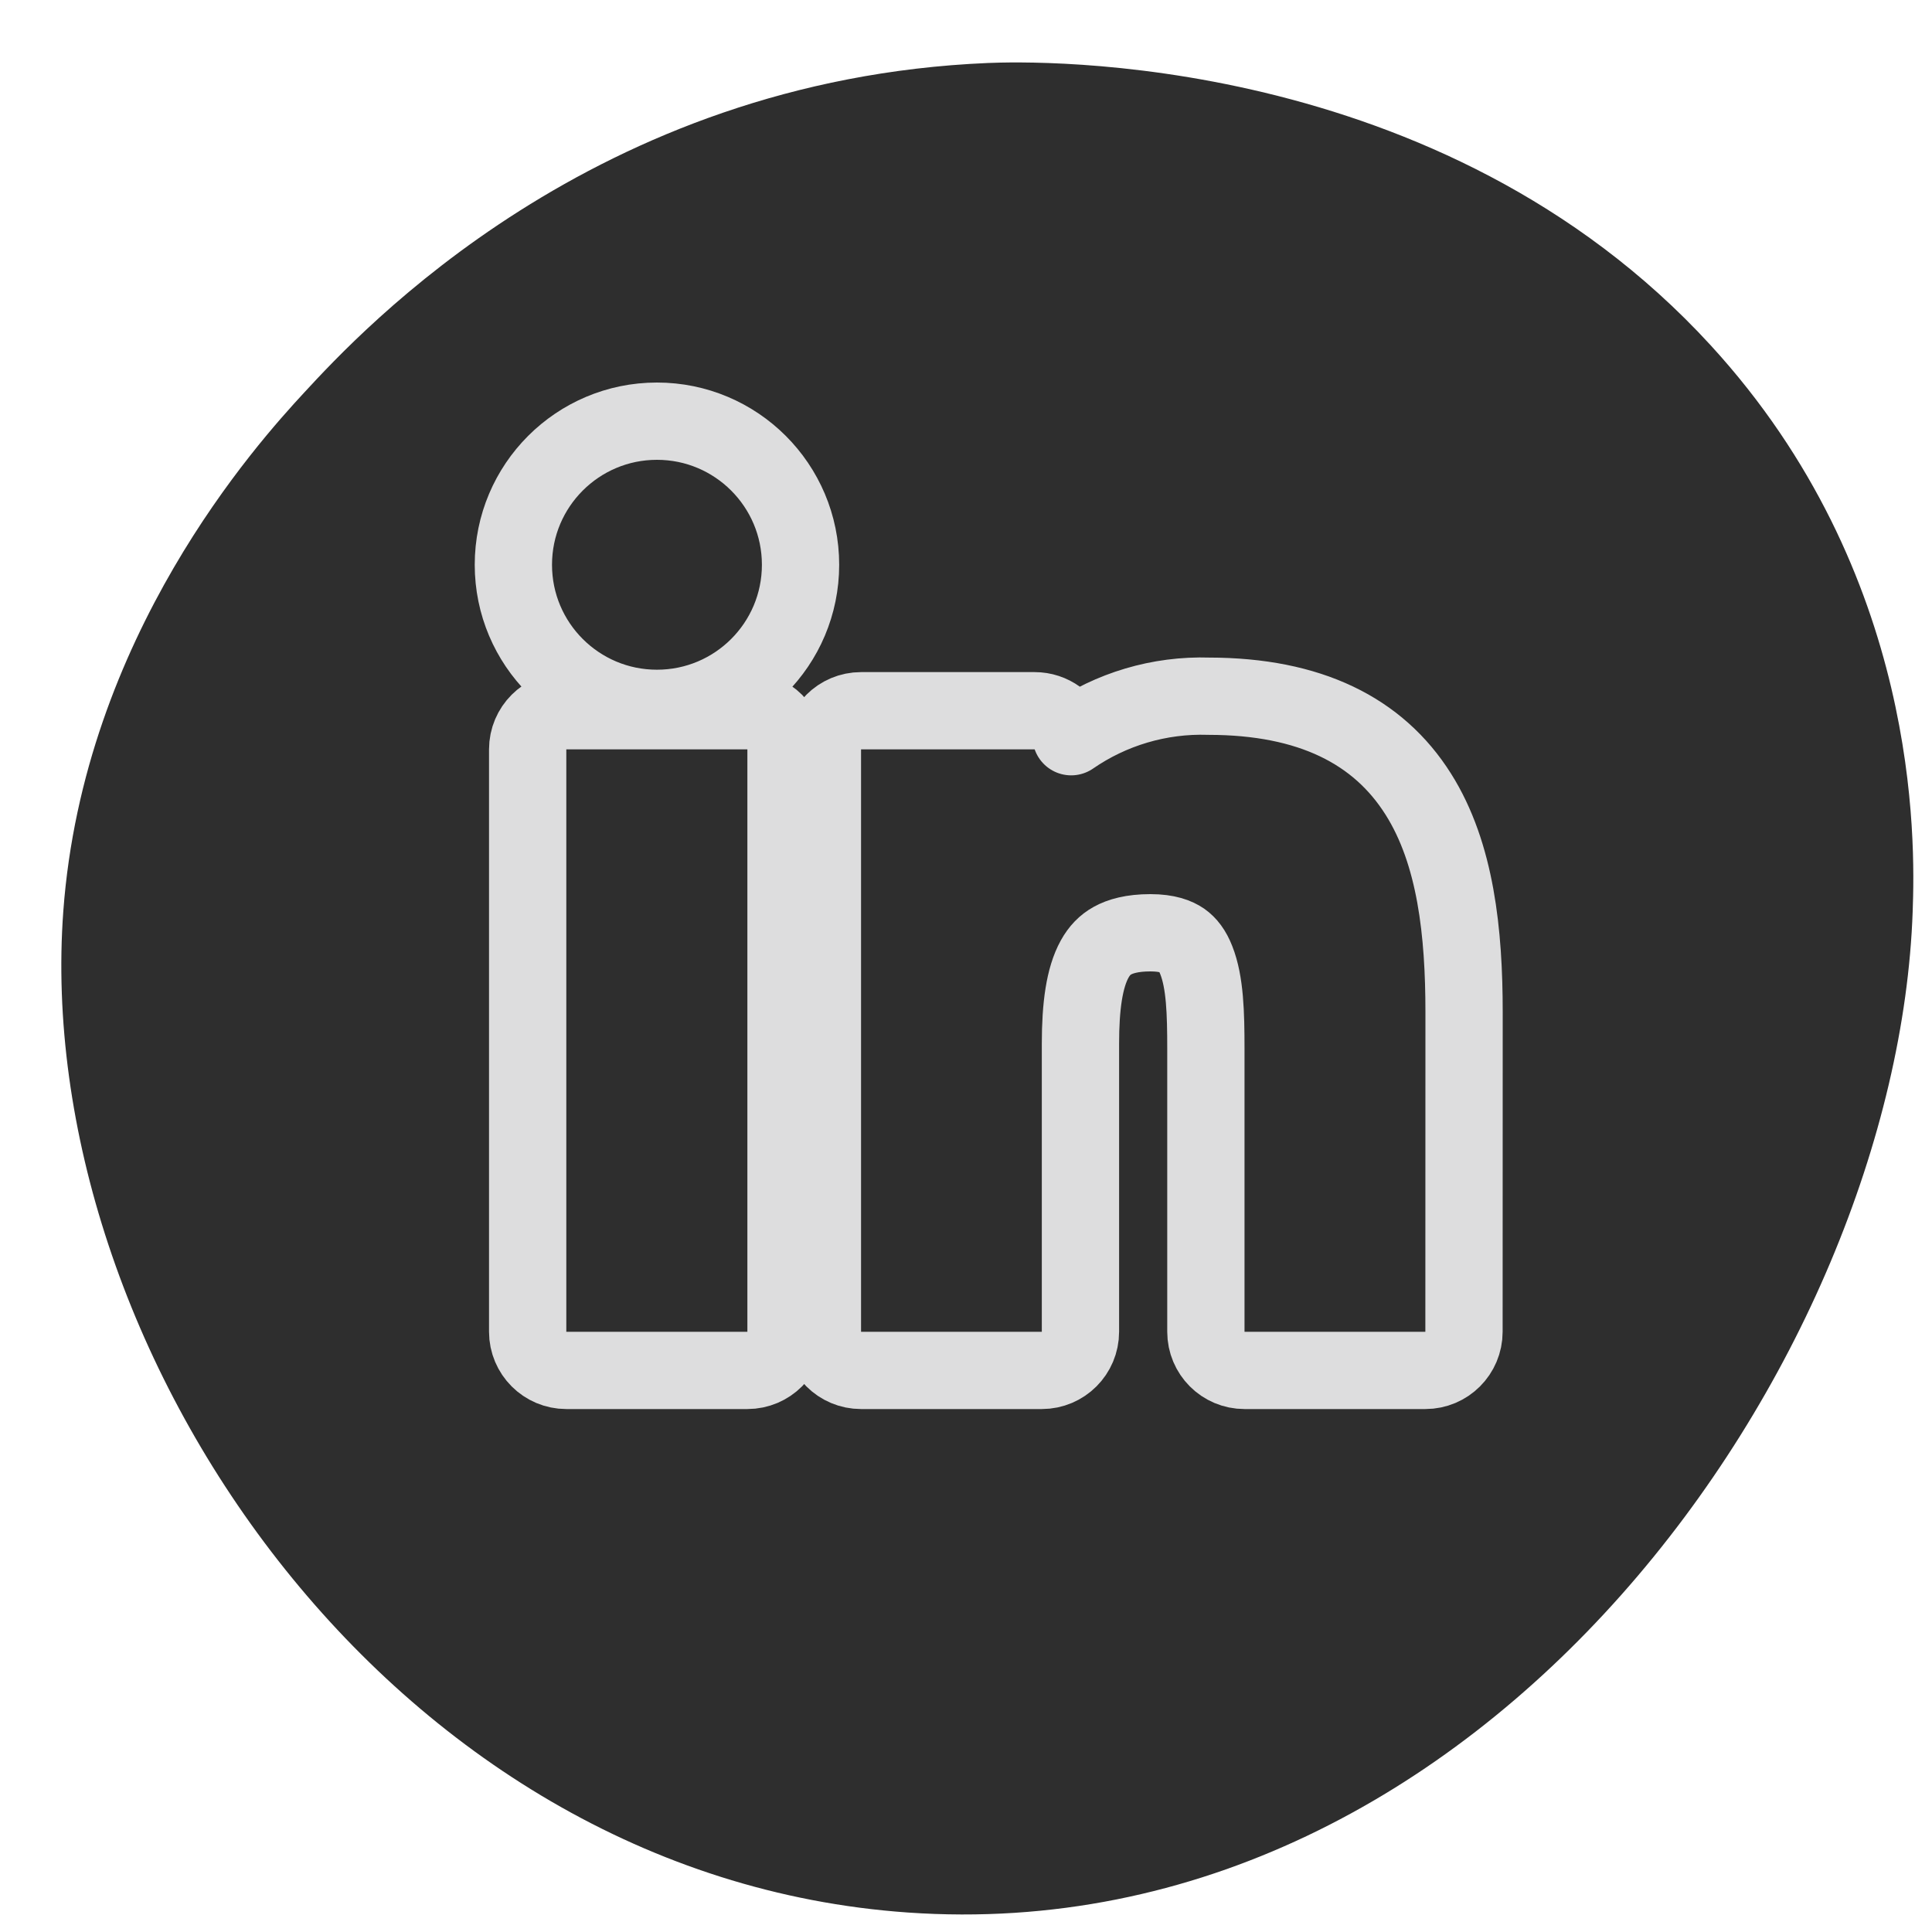 <svg xmlns="http://www.w3.org/2000/svg" width="25" height="25" viewBox="0 0 25 25" fill="none"><g clip-path="url(#clip0_739_1061)"><path d="M24.75 11.793C24.548 17.587 19.228 25.27 11.749 24.748C4.994 24.277 0.409 17.384 0.819 11.793C1.08 8.234 3.326 5.739 3.937 5.079C4.675 4.28 7.682 1.029 12.785 0.815C13.378 0.79 18.635 0.65 22.135 4.467C24.846 7.423 24.783 10.879 24.75 11.793Z" fill="#2E2E2E"></path><path d="M18.444 17.733C18.72 17.733 18.944 17.509 18.944 17.233L18.945 13.099V13.099C18.945 12.073 18.84 11.049 18.353 10.277C17.834 9.453 16.949 9.011 15.645 9.009C14.998 8.988 14.375 9.178 13.861 9.533C13.793 9.337 13.607 9.197 13.388 9.197H11.142C10.865 9.197 10.642 9.421 10.642 9.697V17.233C10.642 17.509 10.865 17.733 11.142 17.733H13.481C13.757 17.733 13.981 17.509 13.981 17.233V13.506C13.981 13.023 14.031 12.652 14.165 12.41C14.225 12.302 14.299 12.225 14.395 12.172C14.494 12.117 14.647 12.07 14.886 12.07C15.107 12.07 15.227 12.121 15.297 12.169C15.368 12.219 15.43 12.297 15.48 12.425C15.593 12.711 15.604 13.109 15.604 13.569V17.233C15.604 17.509 15.827 17.733 16.104 17.733H18.444ZM9.671 17.733C9.947 17.733 10.171 17.509 10.171 17.233V9.697C10.171 9.421 9.947 9.197 9.671 9.197H7.328C7.052 9.197 6.828 9.421 6.828 9.697V17.233C6.828 17.509 7.052 17.733 7.328 17.733H9.671ZM6.643 7.308C6.643 8.335 7.475 9.166 8.501 9.166C9.527 9.166 10.359 8.335 10.359 7.308C10.359 6.282 9.527 5.45 8.501 5.45C7.475 5.45 6.643 6.282 6.643 7.308Z" stroke="#DDDDDE" stroke-linejoin="round"></path></g><defs><clipPath id="clip0_739_1061"><rect width="24" height="24" fill="white" transform="translate(0.793 0.808)"></rect></clipPath></defs></svg>
